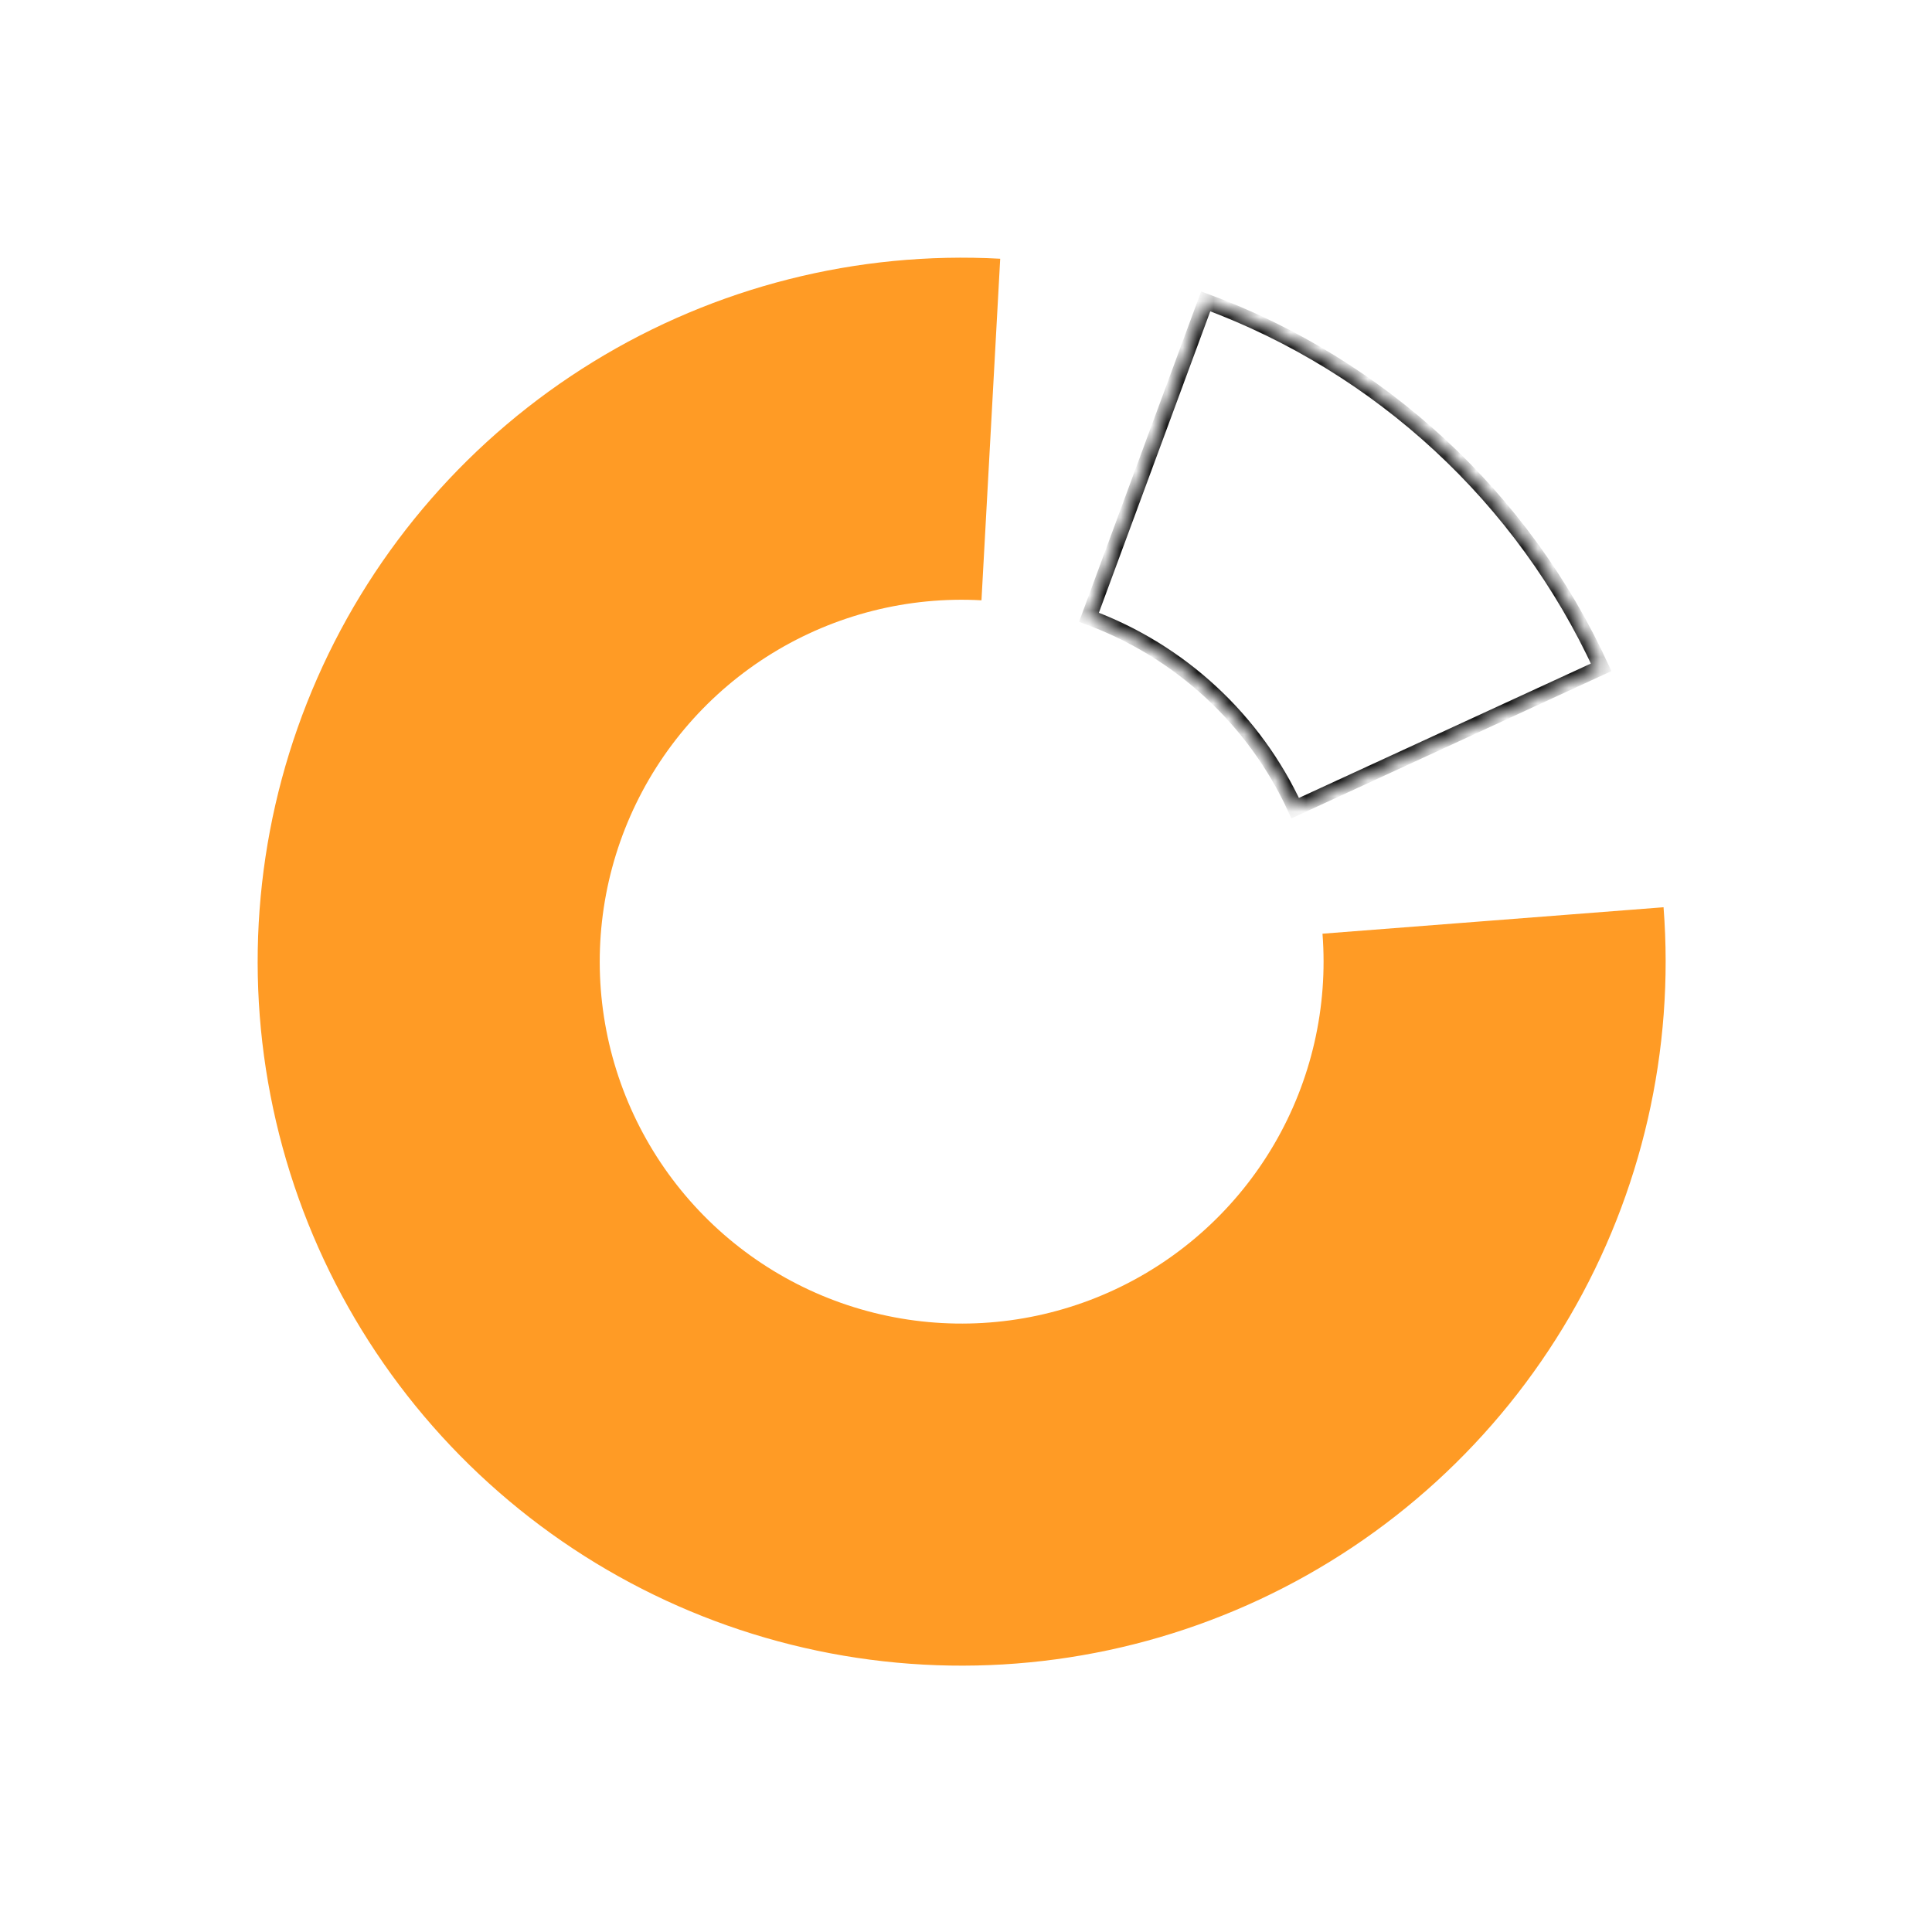 <svg width="125" height="125" viewBox="0 0 125 125" fill="none" xmlns="http://www.w3.org/2000/svg">
<path d="M64.713 16.74C55.462 16.233 46.276 18.558 38.382 23.407C30.487 28.256 24.258 35.397 20.527 43.878C16.796 52.359 15.74 61.775 17.5 70.872C19.26 79.968 23.752 88.311 30.377 94.788C37.002 101.265 45.445 105.568 54.578 107.122C63.712 108.676 73.103 107.408 81.497 103.487C89.891 99.566 96.89 93.177 101.559 85.175C106.229 77.173 108.347 67.937 107.631 58.699L85.565 60.41C85.933 65.159 84.844 69.907 82.444 74.021C80.043 78.135 76.445 81.419 72.13 83.435C67.814 85.451 62.986 86.103 58.291 85.304C53.595 84.505 49.255 82.293 45.849 78.963C42.443 75.633 40.134 71.344 39.229 66.668C38.324 61.991 38.867 57.15 40.785 52.79C42.703 48.43 45.905 44.759 49.964 42.266C54.023 39.773 58.745 38.578 63.501 38.839L64.713 16.74Z" fill="#FF9B25"/>
<mask id="path-2-inside-1_1_3042" fill="white">
<path d="M103.596 43.175C98.545 32.201 89.341 23.684 78.01 19.496L70.456 39.938C76.365 42.122 81.165 46.564 83.799 52.287L103.596 43.175Z"/>
</mask>
<path d="M103.596 43.175C98.545 32.201 89.341 23.684 78.01 19.496L70.456 39.938C76.365 42.122 81.165 46.564 83.799 52.287L103.596 43.175Z" stroke="black" strokeWidth="23.903" mask="url(#path-2-inside-1_1_3042)"/>
</svg>
